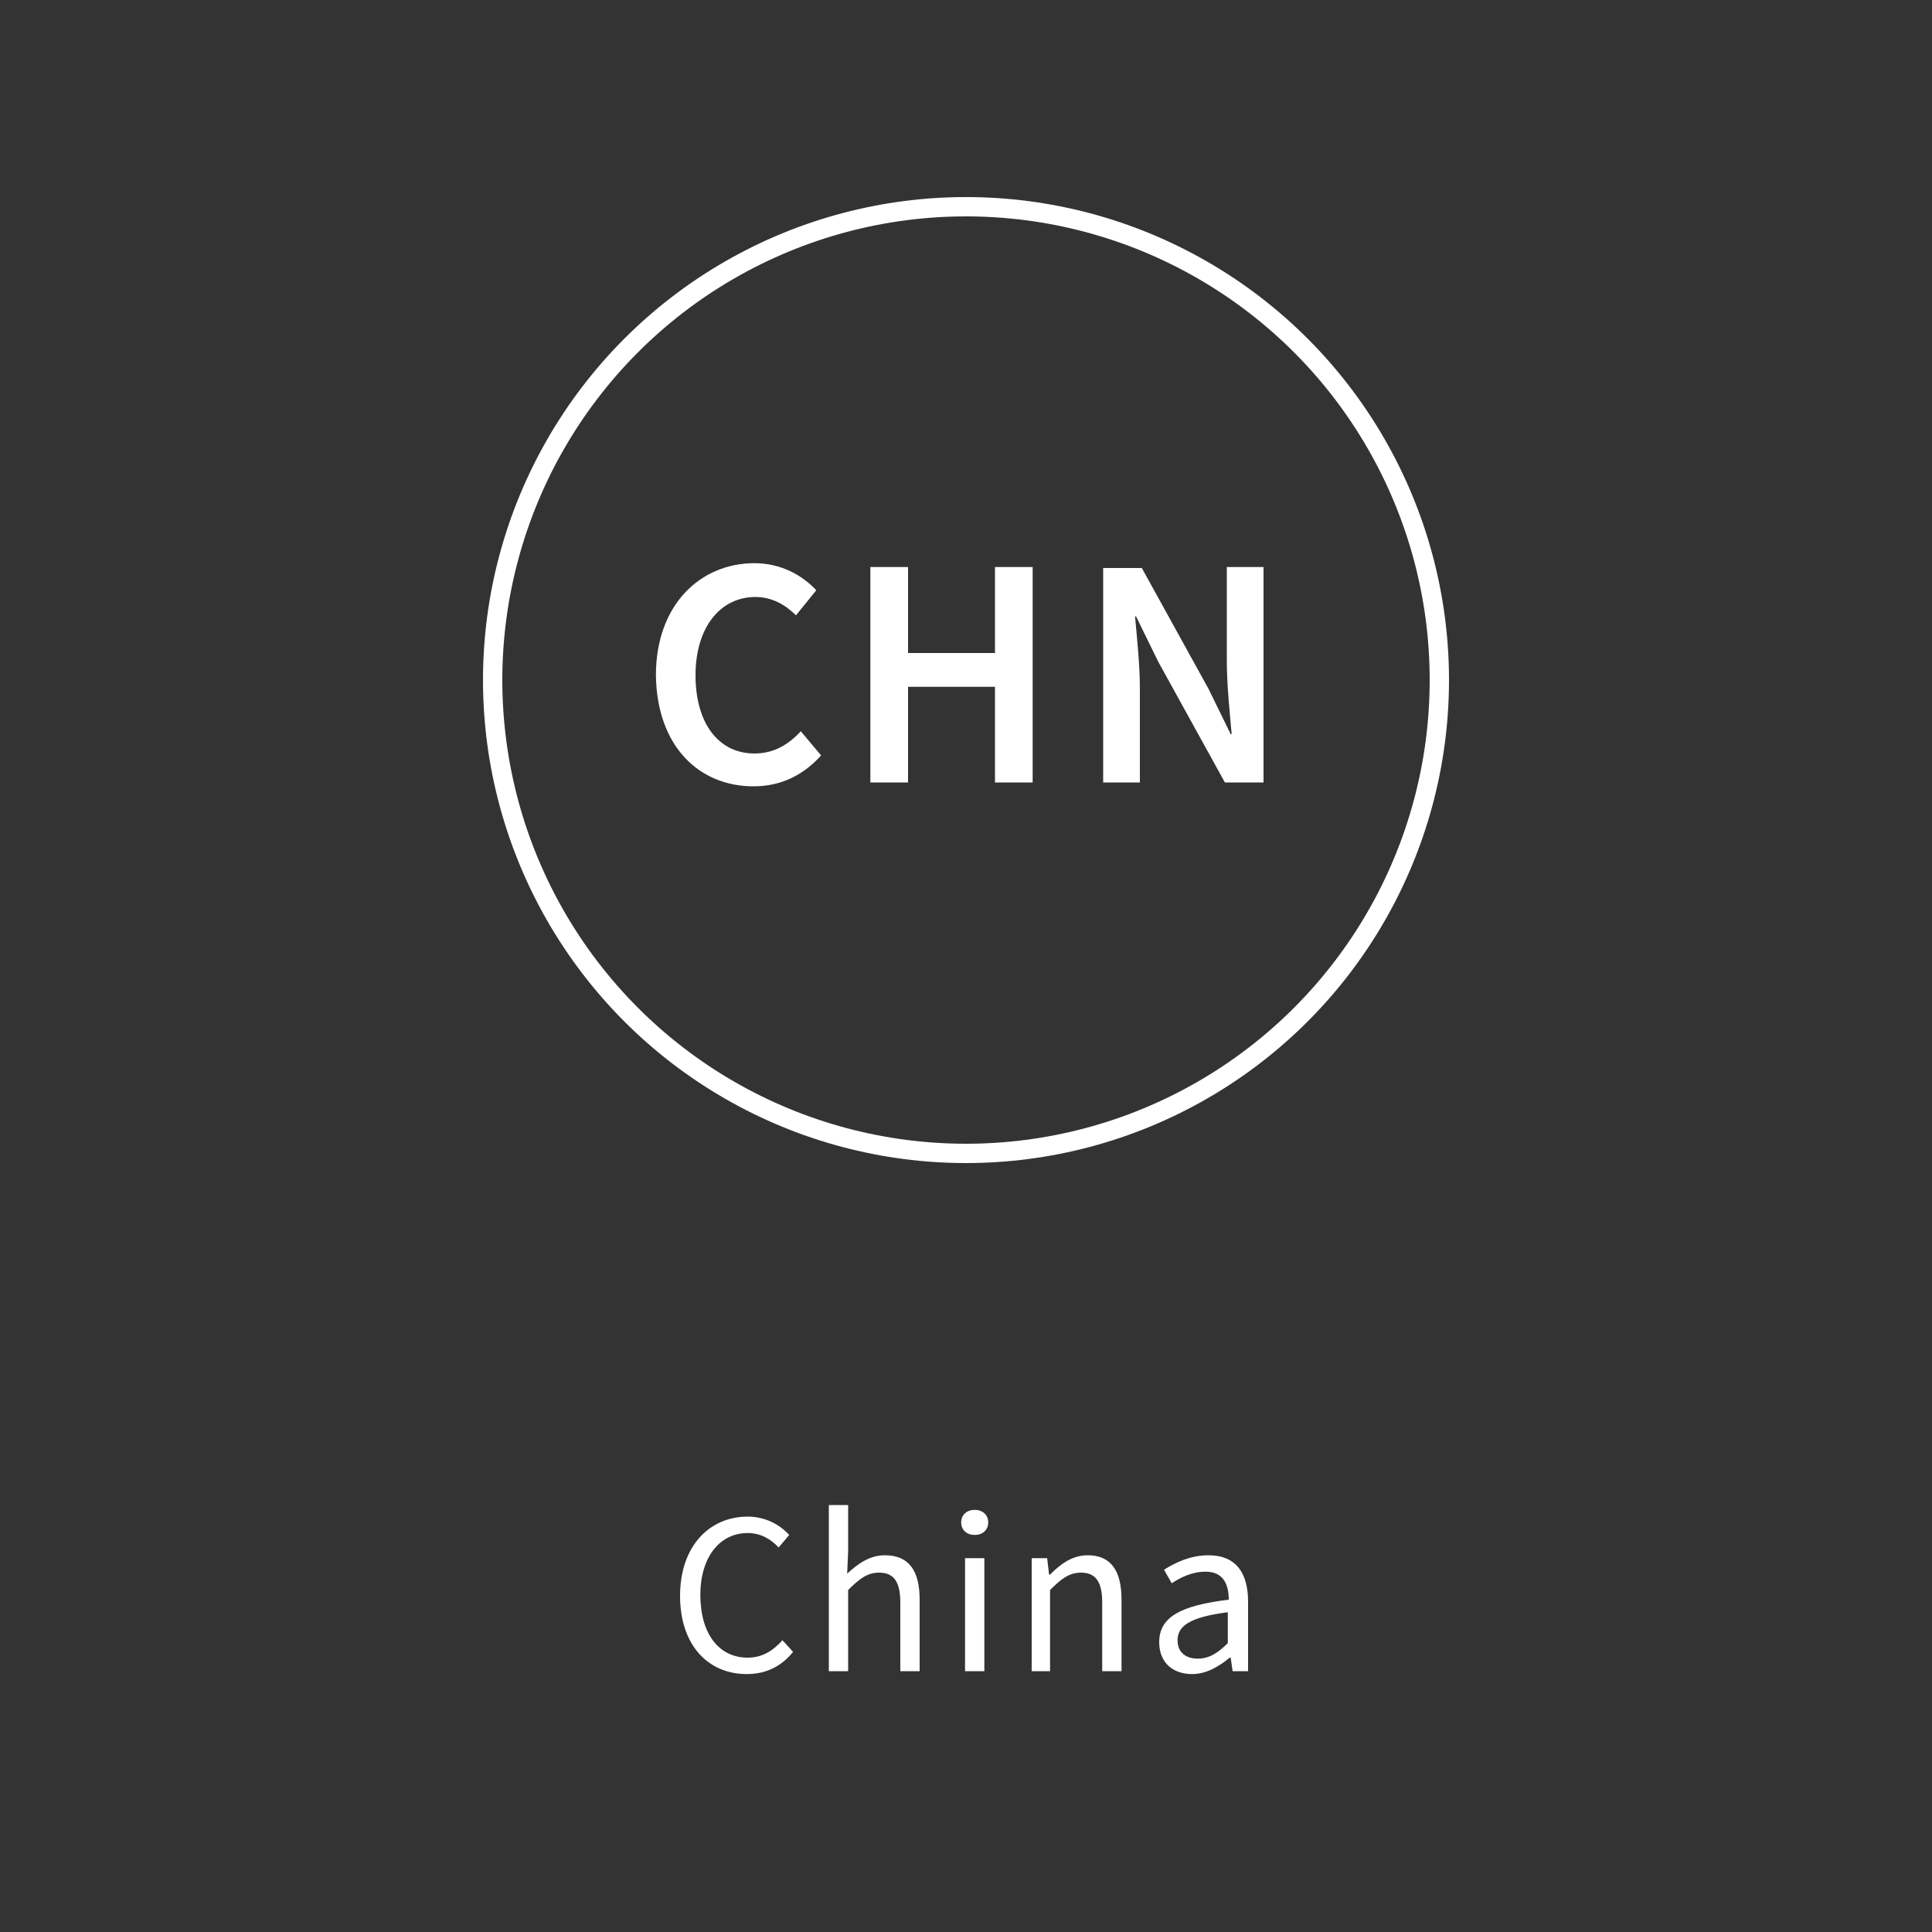 <?xml version="1.0" encoding="utf-8"?>
<!-- Generator: Adobe Illustrator 21.1.0, SVG Export Plug-In . SVG Version: 6.00 Build 0)  -->
<svg version="1.1" id="Ebene_1" xmlns="http://www.w3.org/2000/svg" xmlns:xlink="http://www.w3.org/1999/xlink" x="0px" y="0px"
	 viewBox="0 0 200 200" style="enable-background:new 0 0 200 200;" xml:space="preserve">
<rect x="0" y="0" width="200" height="200" fill="#333333" stroke="none"/>
<style type="text/css">
	.st0{clip-path:url(#SVGID_2_);fill:#FFFFFF;}
	.st1{clip-path:url(#SVGID_2_);fill:none;stroke:#FFFFFF;stroke-width:2;}
</style>
<g>
	<defs>
		<rect id="SVGID_1_" width="200" height="200"/>
	</defs>
	<clipPath id="SVGID_2_">
		<use xlink:href="#SVGID_1_"  style="overflow:visible;"/>
	</clipPath>
	<path class="st0" d="M124,171.7c-1.2,0-2.1-0.6-2.1-1.9c0-1.5,1.3-2.4,5.2-2.9v3.2C126,171.2,125.1,171.7,124,171.7 M123.4,173.3
		c1.5,0,2.8-0.8,3.9-1.7h0.1l0.2,1.4h1.6v-7.2c0-2.9-1.2-4.8-4.1-4.8c-1.9,0-3.5,0.8-4.6,1.5l0.8,1.4c0.9-0.6,2.1-1.2,3.5-1.2
		c1.9,0,2.4,1.4,2.4,2.9c-5,0.6-7.2,1.8-7.2,4.4C120,172.1,121.4,173.3,123.4,173.3 M106.7,173h2v-8.4c1.2-1.2,2-1.8,3.2-1.8
		c1.5,0,2.2,0.9,2.2,3.1v7.1h2v-7.4c0-3-1.1-4.6-3.5-4.6c-1.6,0-2.8,0.9-3.9,2h-0.1l-0.2-1.7h-1.6V173z M100.9,158.9
		c0.8,0,1.4-0.5,1.4-1.3c0-0.8-0.6-1.3-1.4-1.3s-1.4,0.5-1.4,1.3C99.5,158.4,100.1,158.9,100.9,158.9 M99.9,173h2v-11.7h-2V173z
		 M85.8,173h2v-8.4c1.2-1.2,2-1.8,3.2-1.8c1.5,0,2.2,0.9,2.2,3.1v7.1h2v-7.4c0-3-1.1-4.6-3.6-4.6c-1.6,0-2.8,0.9-3.9,1.9l0.1-2.4
		v-4.7h-2V173z M77.3,173.3c2,0,3.6-0.8,4.8-2.3l-1.1-1.2c-1,1.1-2.1,1.8-3.6,1.8c-3,0-4.9-2.5-4.9-6.5c0-3.9,2-6.4,4.9-6.4
		c1.3,0,2.4,0.6,3.2,1.5l1.1-1.3c-0.9-1-2.4-1.9-4.3-1.9c-4,0-7,3.1-7,8.2C70.4,170.3,73.3,173.3,77.3,173.3"/>
	<circle class="st1" cx="100" cy="70.4" r="49"/>
	<path class="st0" d="M114.2,81h3.8v-9.7c0-2.5-0.3-5.2-0.5-7.5h0.1l2.3,4.7l6.9,12.5h4V58.7h-3.8v9.7c0,2.5,0.3,5.3,0.5,7.6h-0.1
		l-2.3-4.7l-6.9-12.5h-4V81z M90.1,81h3.9v-9.9h9V81h3.9V58.7h-3.9v8.9h-9v-8.9h-3.9V81z M78,81.4c2.9,0,5.2-1.2,7-3.2l-2.1-2.5
		c-1.3,1.4-2.8,2.3-4.8,2.3c-3.7,0-6.1-3.1-6.1-8.1c0-5,2.6-8.1,6.2-8.1c1.7,0,3.1,0.8,4.2,1.9l2.1-2.6c-1.4-1.5-3.6-2.8-6.4-2.8
		c-5.6,0-10.2,4.3-10.2,11.6C68,77.3,72.4,81.4,78,81.4"/>
</g>
</svg>
